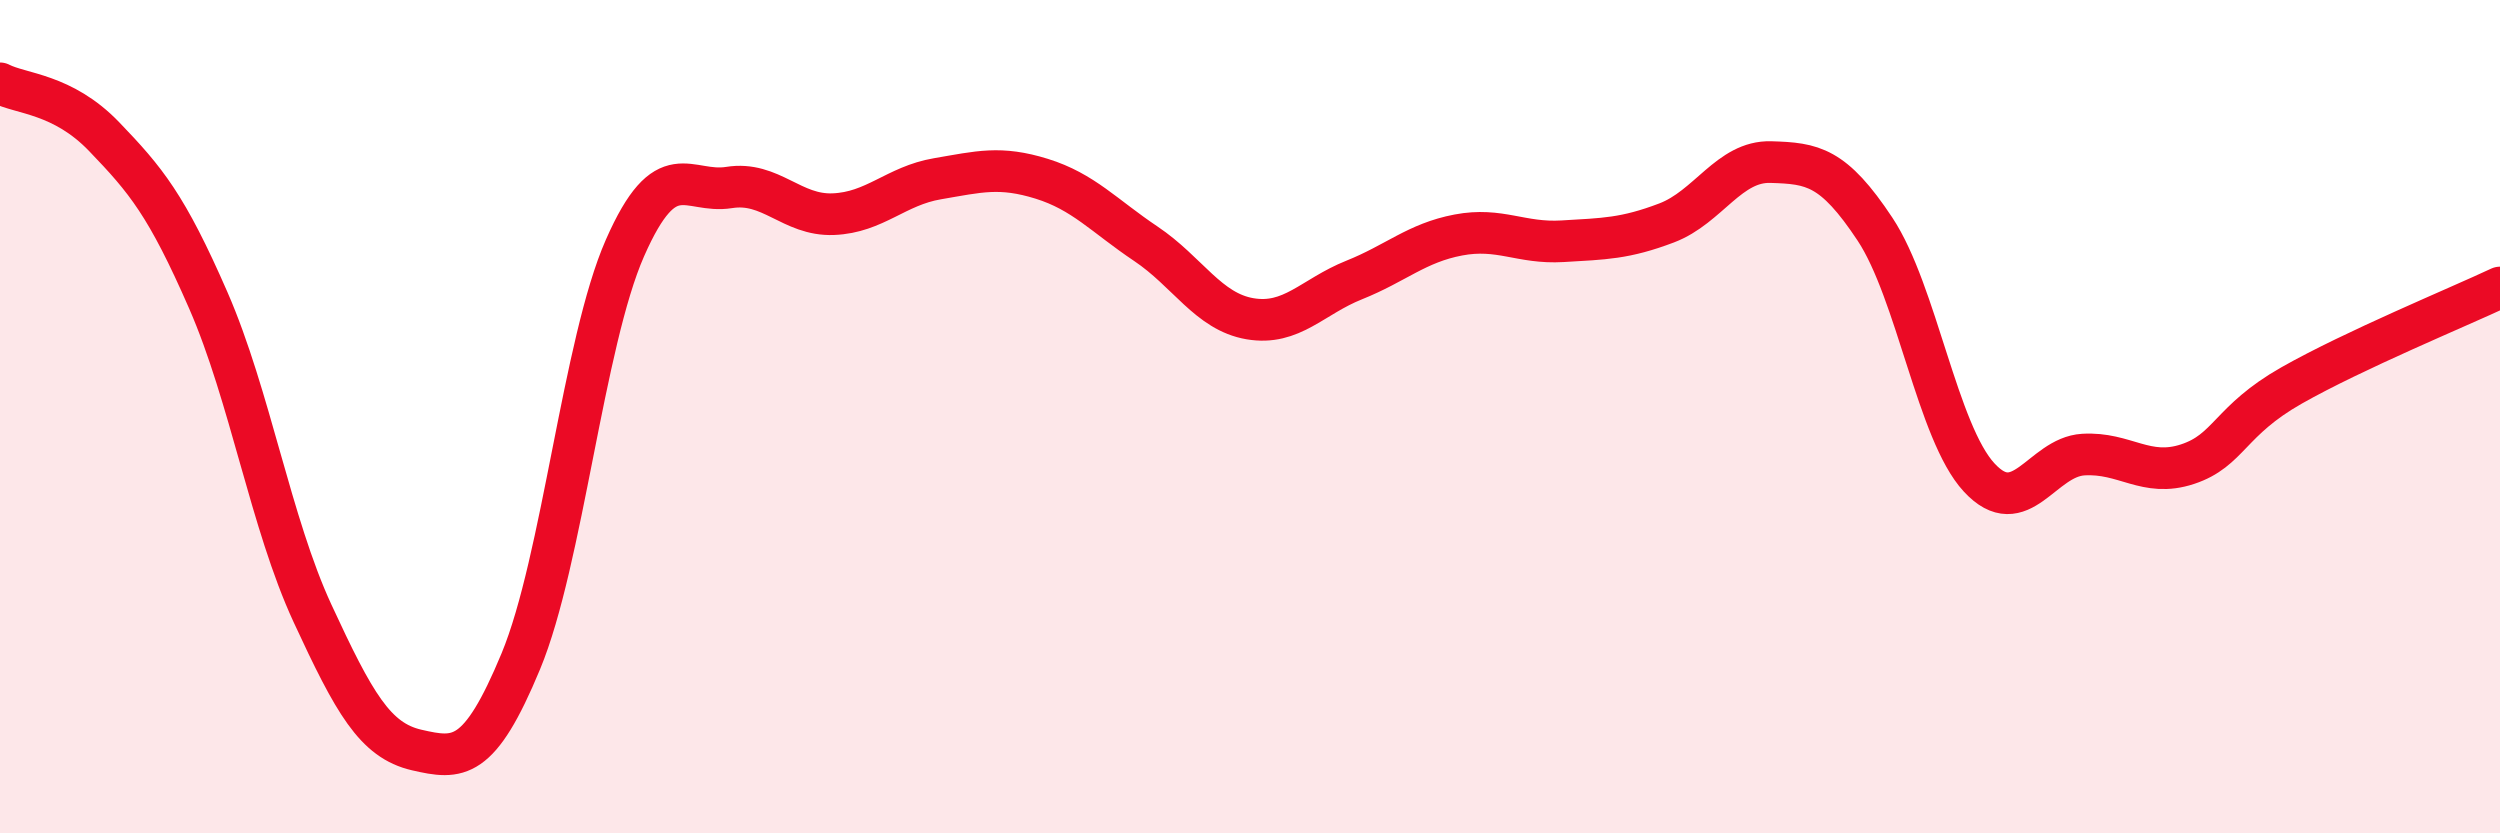 
    <svg width="60" height="20" viewBox="0 0 60 20" xmlns="http://www.w3.org/2000/svg">
      <path
        d="M 0,2 C 0.5,2.26 1.5,2.24 2.5,3.28 C 3.5,4.32 4,4.92 5,7.21 C 6,9.5 6.5,12.56 7.5,14.72 C 8.5,16.88 9,17.77 10,18 C 11,18.23 11.5,18.28 12.5,15.87 C 13.5,13.46 14,8.22 15,5.95 C 16,3.68 16.5,4.66 17.5,4.5 C 18.5,4.34 19,5.18 20,5.14 C 21,5.1 21.5,4.46 22.5,4.29 C 23.5,4.12 24,3.98 25,4.29 C 26,4.6 26.5,5.18 27.5,5.85 C 28.5,6.52 29,7.48 30,7.65 C 31,7.82 31.5,7.12 32.5,6.72 C 33.5,6.32 34,5.83 35,5.64 C 36,5.45 36.5,5.85 37.5,5.79 C 38.5,5.73 39,5.73 40,5.35 C 41,4.97 41.5,3.86 42.5,3.89 C 43.5,3.92 44,3.99 45,5.5 C 46,7.01 46.5,10.38 47.5,11.46 C 48.5,12.54 49,10.97 50,10.91 C 51,10.85 51.5,11.47 52.5,11.14 C 53.5,10.81 53.5,10.1 55,9.25 C 56.5,8.4 59,7.37 60,6.9L60 20L0 20Z"
        fill="#EB0A25"
        opacity="0.1"
        stroke-linecap="round"
        stroke-linejoin="round"
      />
      <path
        d="M 0,2 C 0.5,2.26 1.5,2.24 2.5,3.28 C 3.5,4.32 4,4.92 5,7.21 C 6,9.5 6.5,12.56 7.5,14.72 C 8.5,16.88 9,17.77 10,18 C 11,18.23 11.5,18.28 12.5,15.87 C 13.5,13.46 14,8.22 15,5.95 C 16,3.68 16.5,4.66 17.5,4.5 C 18.5,4.34 19,5.18 20,5.14 C 21,5.1 21.5,4.46 22.5,4.29 C 23.5,4.12 24,3.98 25,4.29 C 26,4.6 26.5,5.18 27.5,5.85 C 28.5,6.52 29,7.48 30,7.65 C 31,7.82 31.5,7.12 32.5,6.72 C 33.5,6.32 34,5.83 35,5.64 C 36,5.45 36.5,5.85 37.5,5.79 C 38.5,5.73 39,5.73 40,5.35 C 41,4.97 41.5,3.86 42.5,3.89 C 43.5,3.92 44,3.99 45,5.5 C 46,7.01 46.5,10.38 47.5,11.46 C 48.5,12.54 49,10.97 50,10.91 C 51,10.85 51.5,11.47 52.5,11.14 C 53.5,10.81 53.5,10.1 55,9.25 C 56.5,8.4 59,7.37 60,6.9"
        stroke="#EB0A25"
        stroke-width="1"
        fill="none"
        stroke-linecap="round"
        stroke-linejoin="round"
      />
    </svg>
  